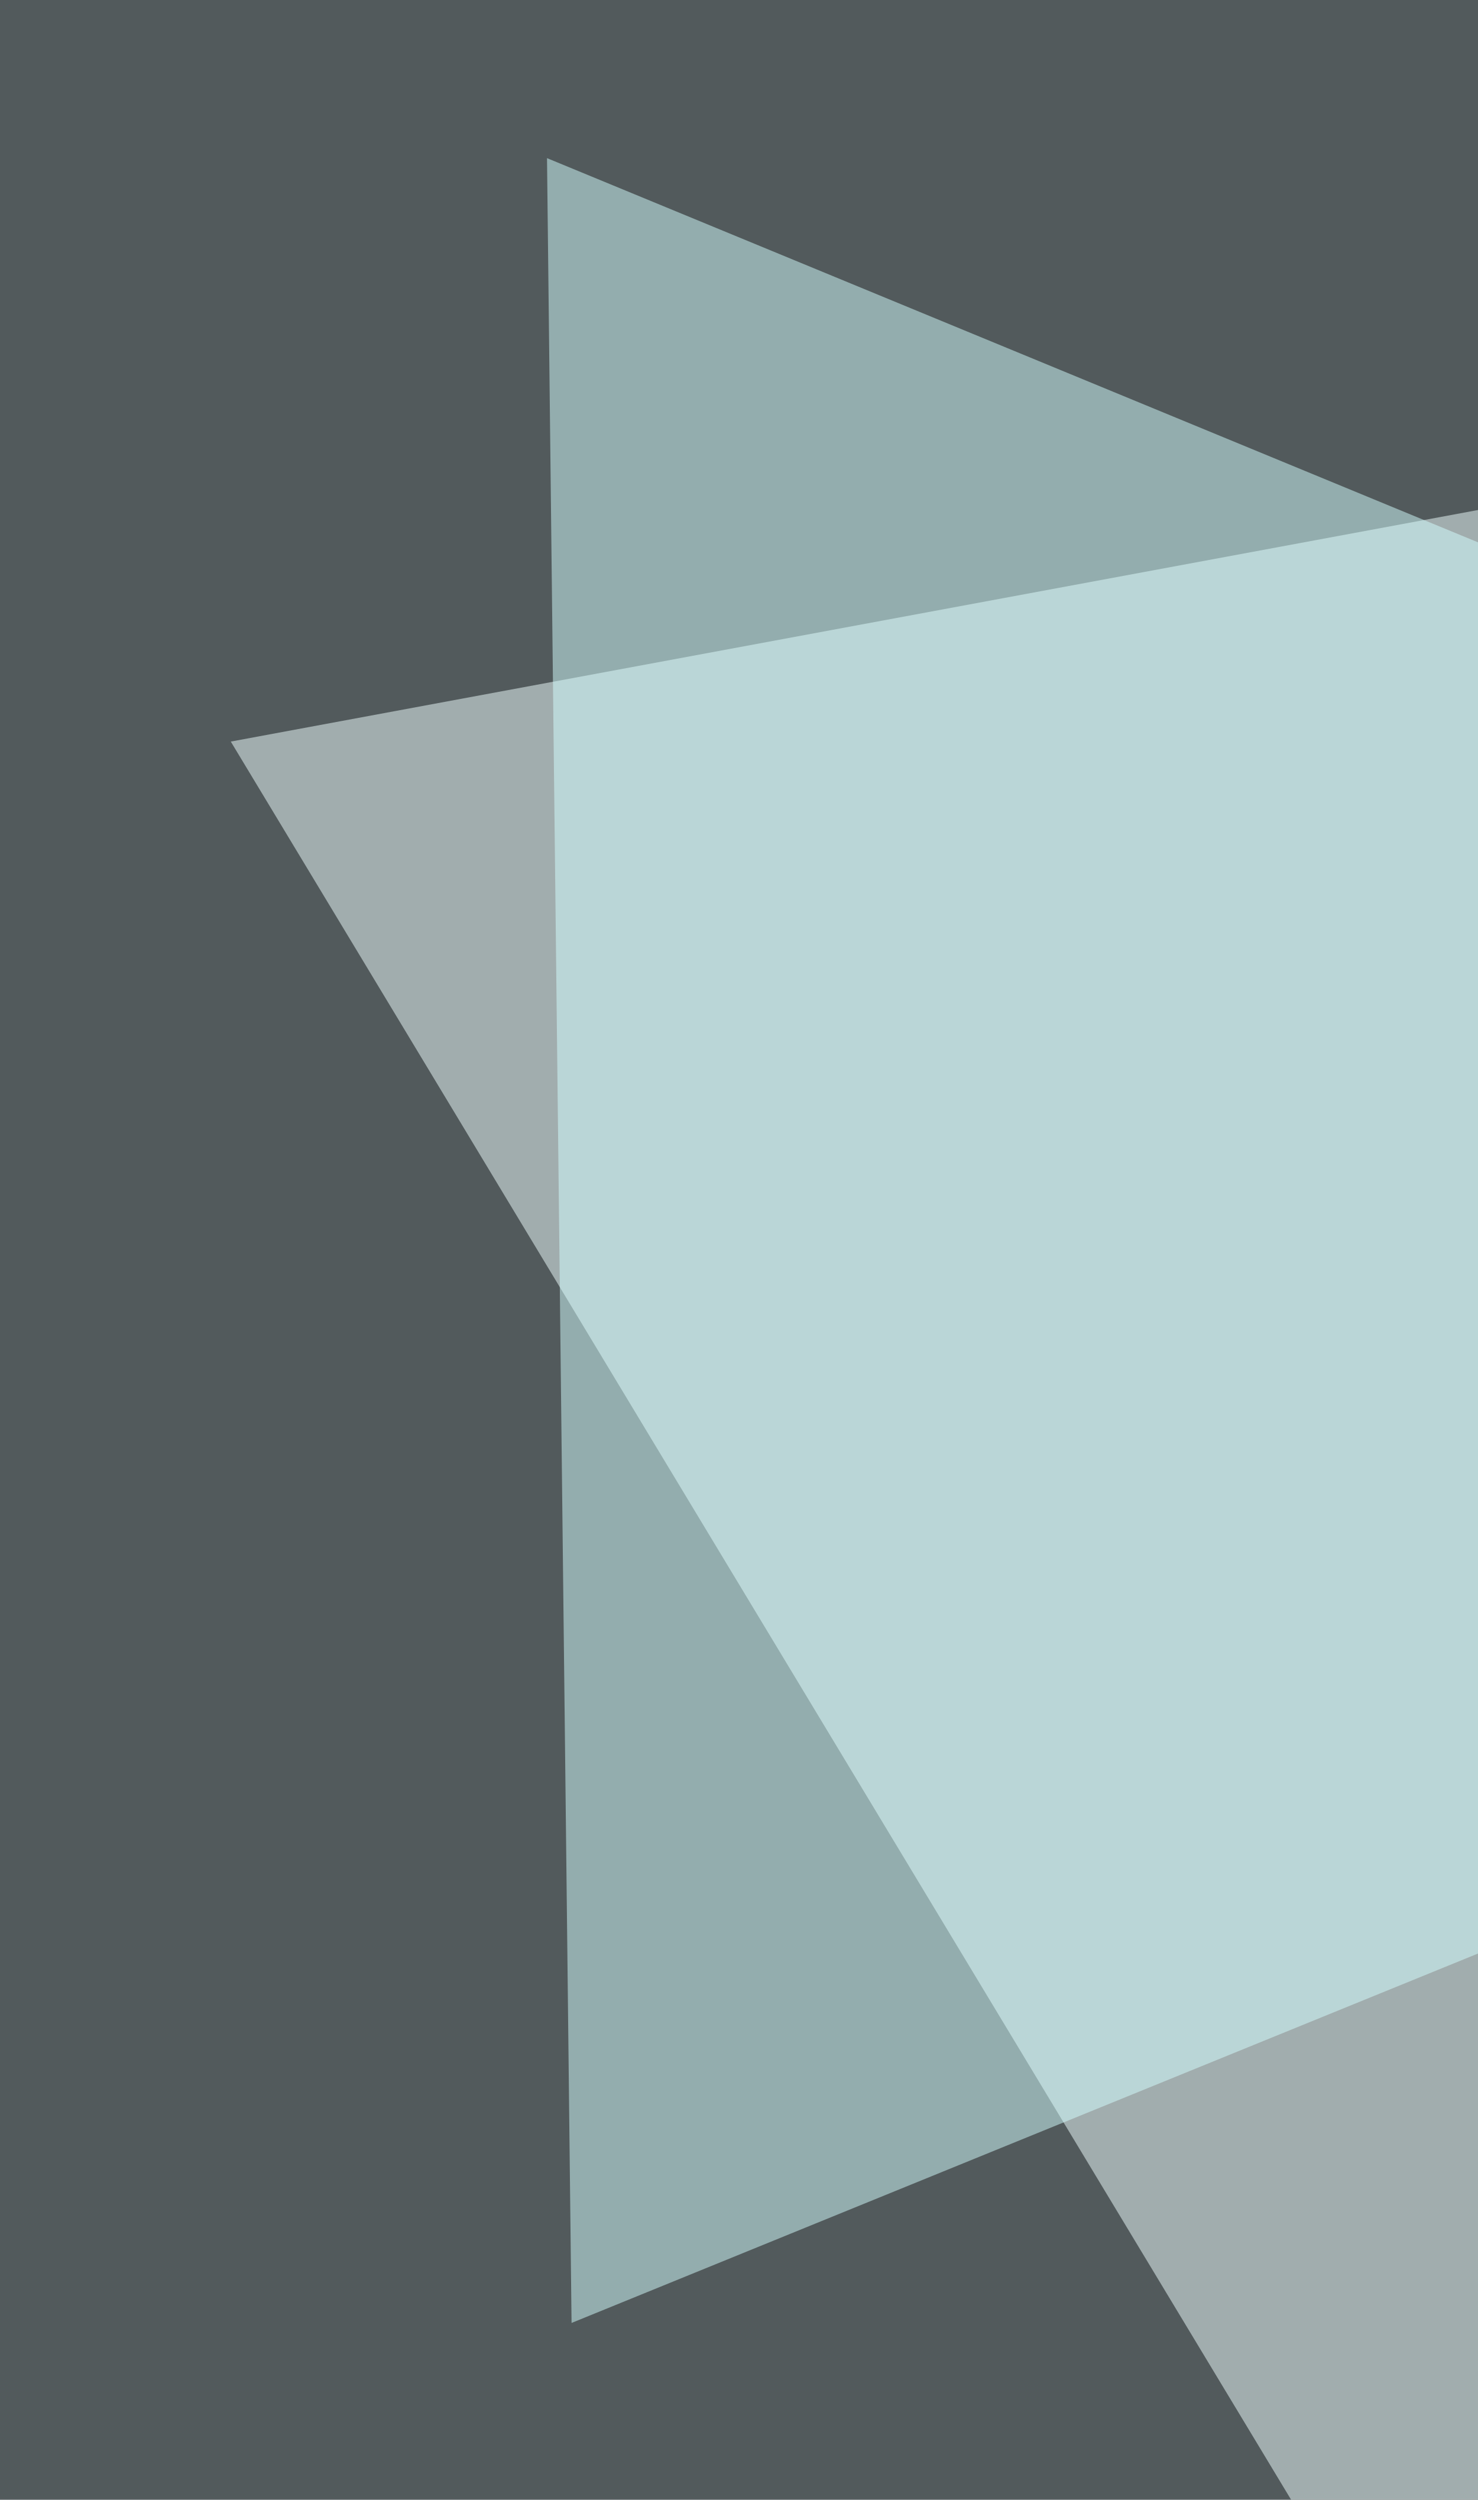 <svg xmlns="http://www.w3.org/2000/svg" width="301" height="509" ><filter id="a"><feGaussianBlur stdDeviation="55"/></filter><rect width="100%" height="100%" fill="#525a5c"/><g filter="url(#a)"><g fill-opacity=".5"><path fill="azure" d="M47 151l564.7 936.2-5-1040.1z"/><path d="M7.4 1344.8l-74.3-743 891.6 644z"/><path d="M577 1344.8L686 106.5 824.7 884z"/><path fill="#d4ffff" d="M111.4 32.2l5 440.8 535-218z"/></g></g></svg>